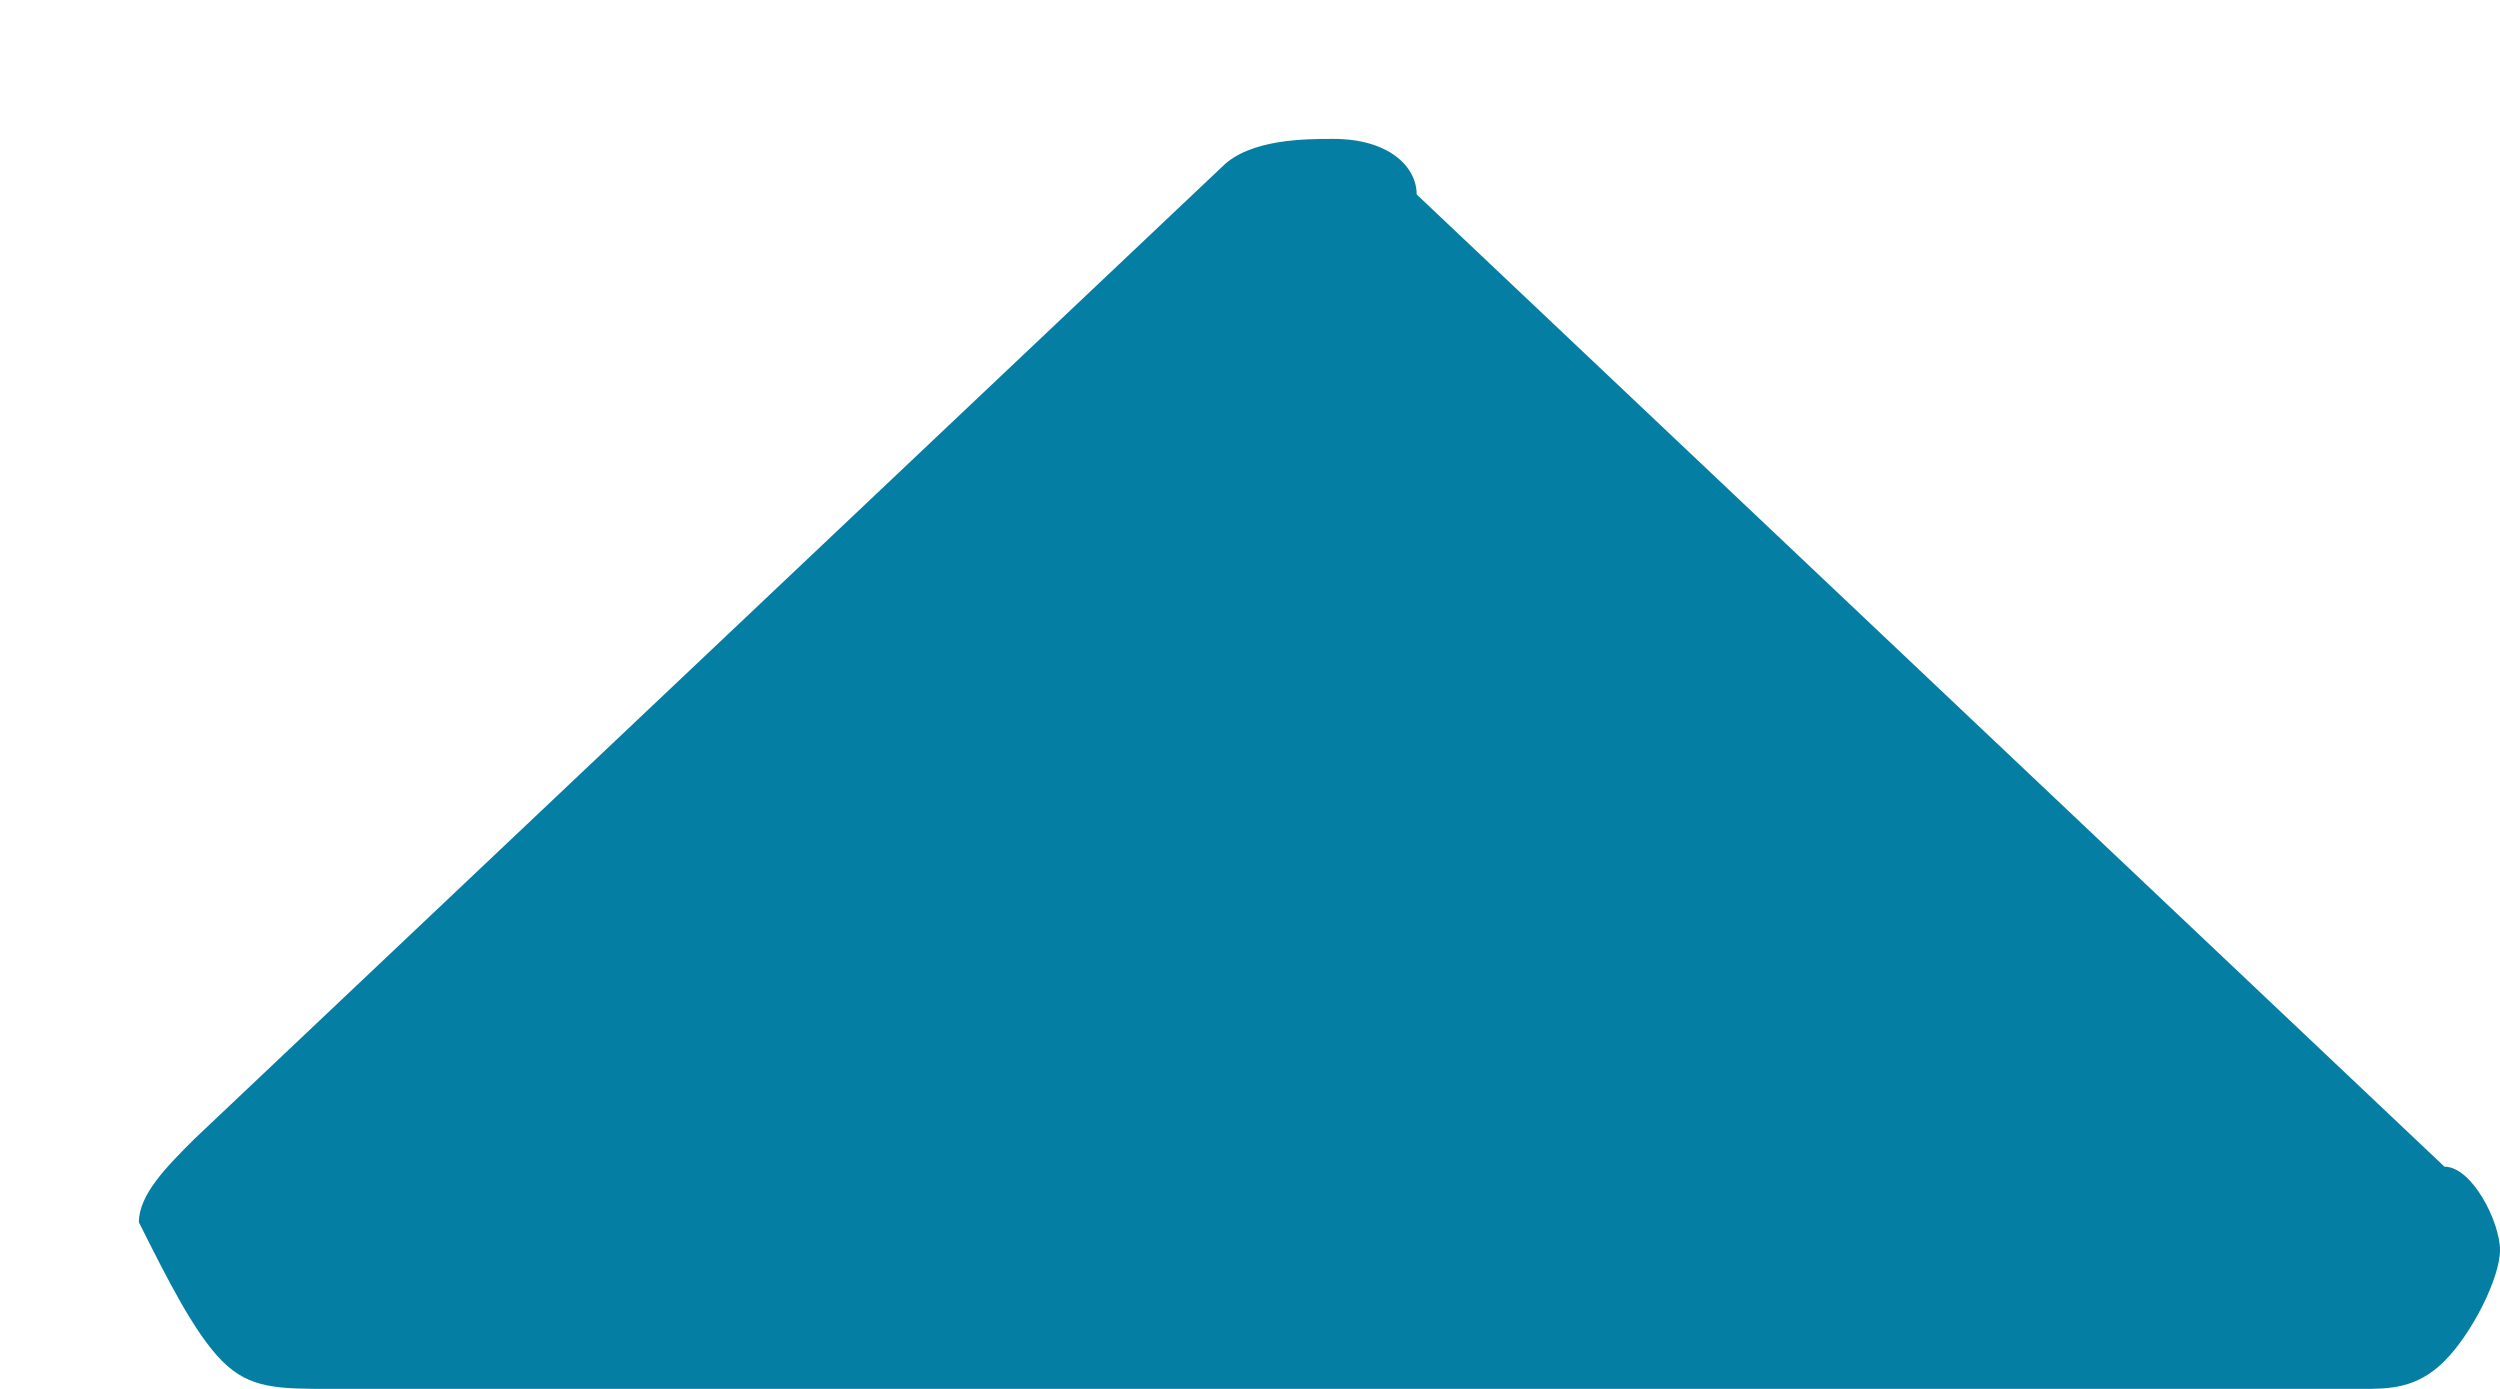 <?xml version="1.0" encoding="utf-8"?>
<!-- Generator: Adobe Illustrator 24.0.1, SVG Export Plug-In . SVG Version: 6.00 Build 0)  -->
<svg version="1.1" id="Laag_1" xmlns="http://www.w3.org/2000/svg" xmlns:xlink="http://www.w3.org/1999/xlink" x="0px" y="0px"
	 viewBox="0 0 9 5" style="enable-background:new 0 0 9 5;" xml:space="preserve">
<style type="text/css">
	.st0{fill-rule:evenodd;clip-rule:evenodd;fill:#057EA3;}
</style>
<title>sort-down</title>
<desc>Created with Sketch.</desc>
<g id="Symbols">
	<g id="Header" transform="translate(-532, -194)">
		<g id="Group">
			
				<g id="sort-down" transform="translate(536.5, 196.5) rotate(-180) translate(-536.5, -196.5) translate(532, 194)">
				<path id="Path" class="st0" d="M8.2,0.1C8.1,0,8,0,7.8,0H0.5C0.4,0,0.3,0,0.2,0.1S0,0.4,0,0.5s0.1,0.3,0.2,0.3l3.7,3.5
					c0,0.1,0.1,0.2,0.3,0.2c0.1,0,0.3,0,0.4-0.1l3.7-3.5c0.1-0.1,0.2-0.2,0.2-0.3C8.4,0.4,8.3,0.2,8.2,0.1z"/>
			</g>
		</g>
	</g>
</g>
</svg>
